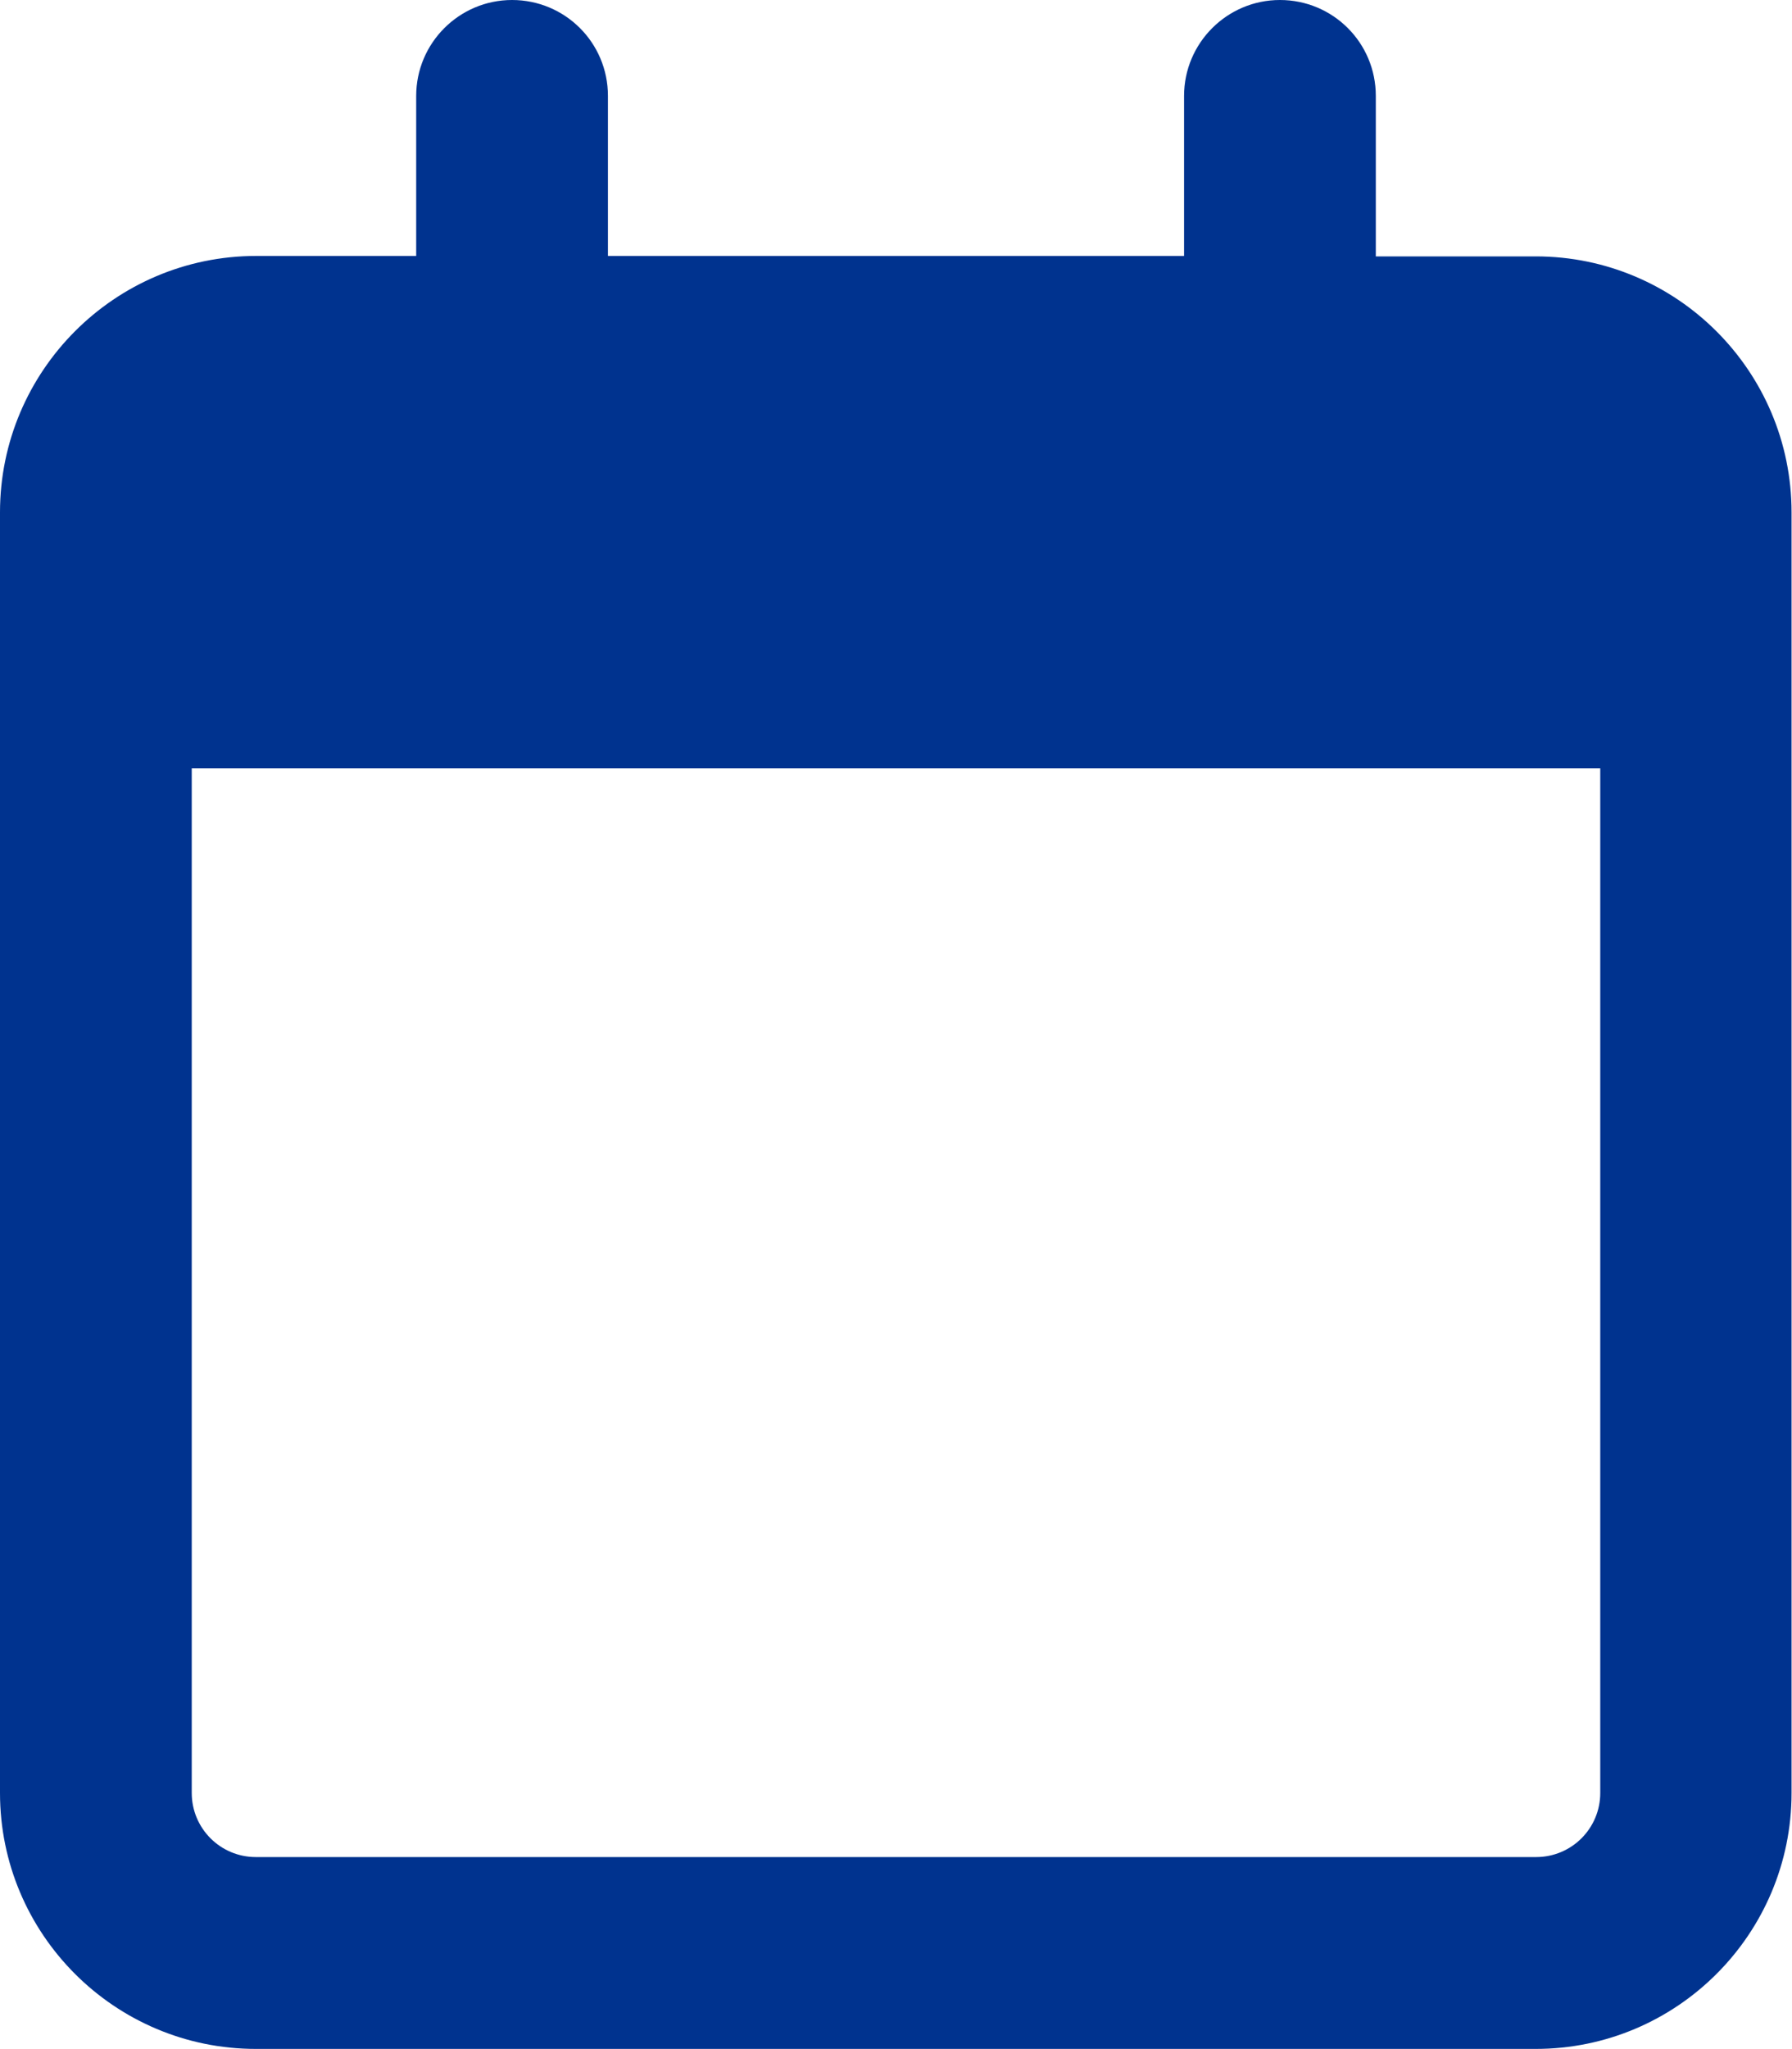 <?xml version="1.0" encoding="UTF-8"?><svg id="_イヤー_2" xmlns="http://www.w3.org/2000/svg" viewBox="0 0 40 45.71"><defs><style>.cls-1{fill:#00338f;}</style></defs><g id="body"><path class="cls-1" d="M13.57,2.14c0-1.19-.96-2.14-2.14-2.14s-2.14,.96-2.14,2.14v3.57h-3.57C2.56,5.71,0,8.28,0,11.43v28.57c0,3.15,2.56,5.71,5.71,5.71h28.57c3.15,0,5.71-2.56,5.71-5.71V11.43c0-3.15-2.56-5.71-5.71-5.71h-3.57V2.14c0-1.19-.96-2.14-2.14-2.14s-2.14,.96-2.14,2.14v3.57H13.57V2.14ZM4.29,17.14h31.43v22.86c0,.79-.64,1.43-1.43,1.43H5.71c-.79,0-1.43-.64-1.43-1.43V17.14Z"/></g></svg>